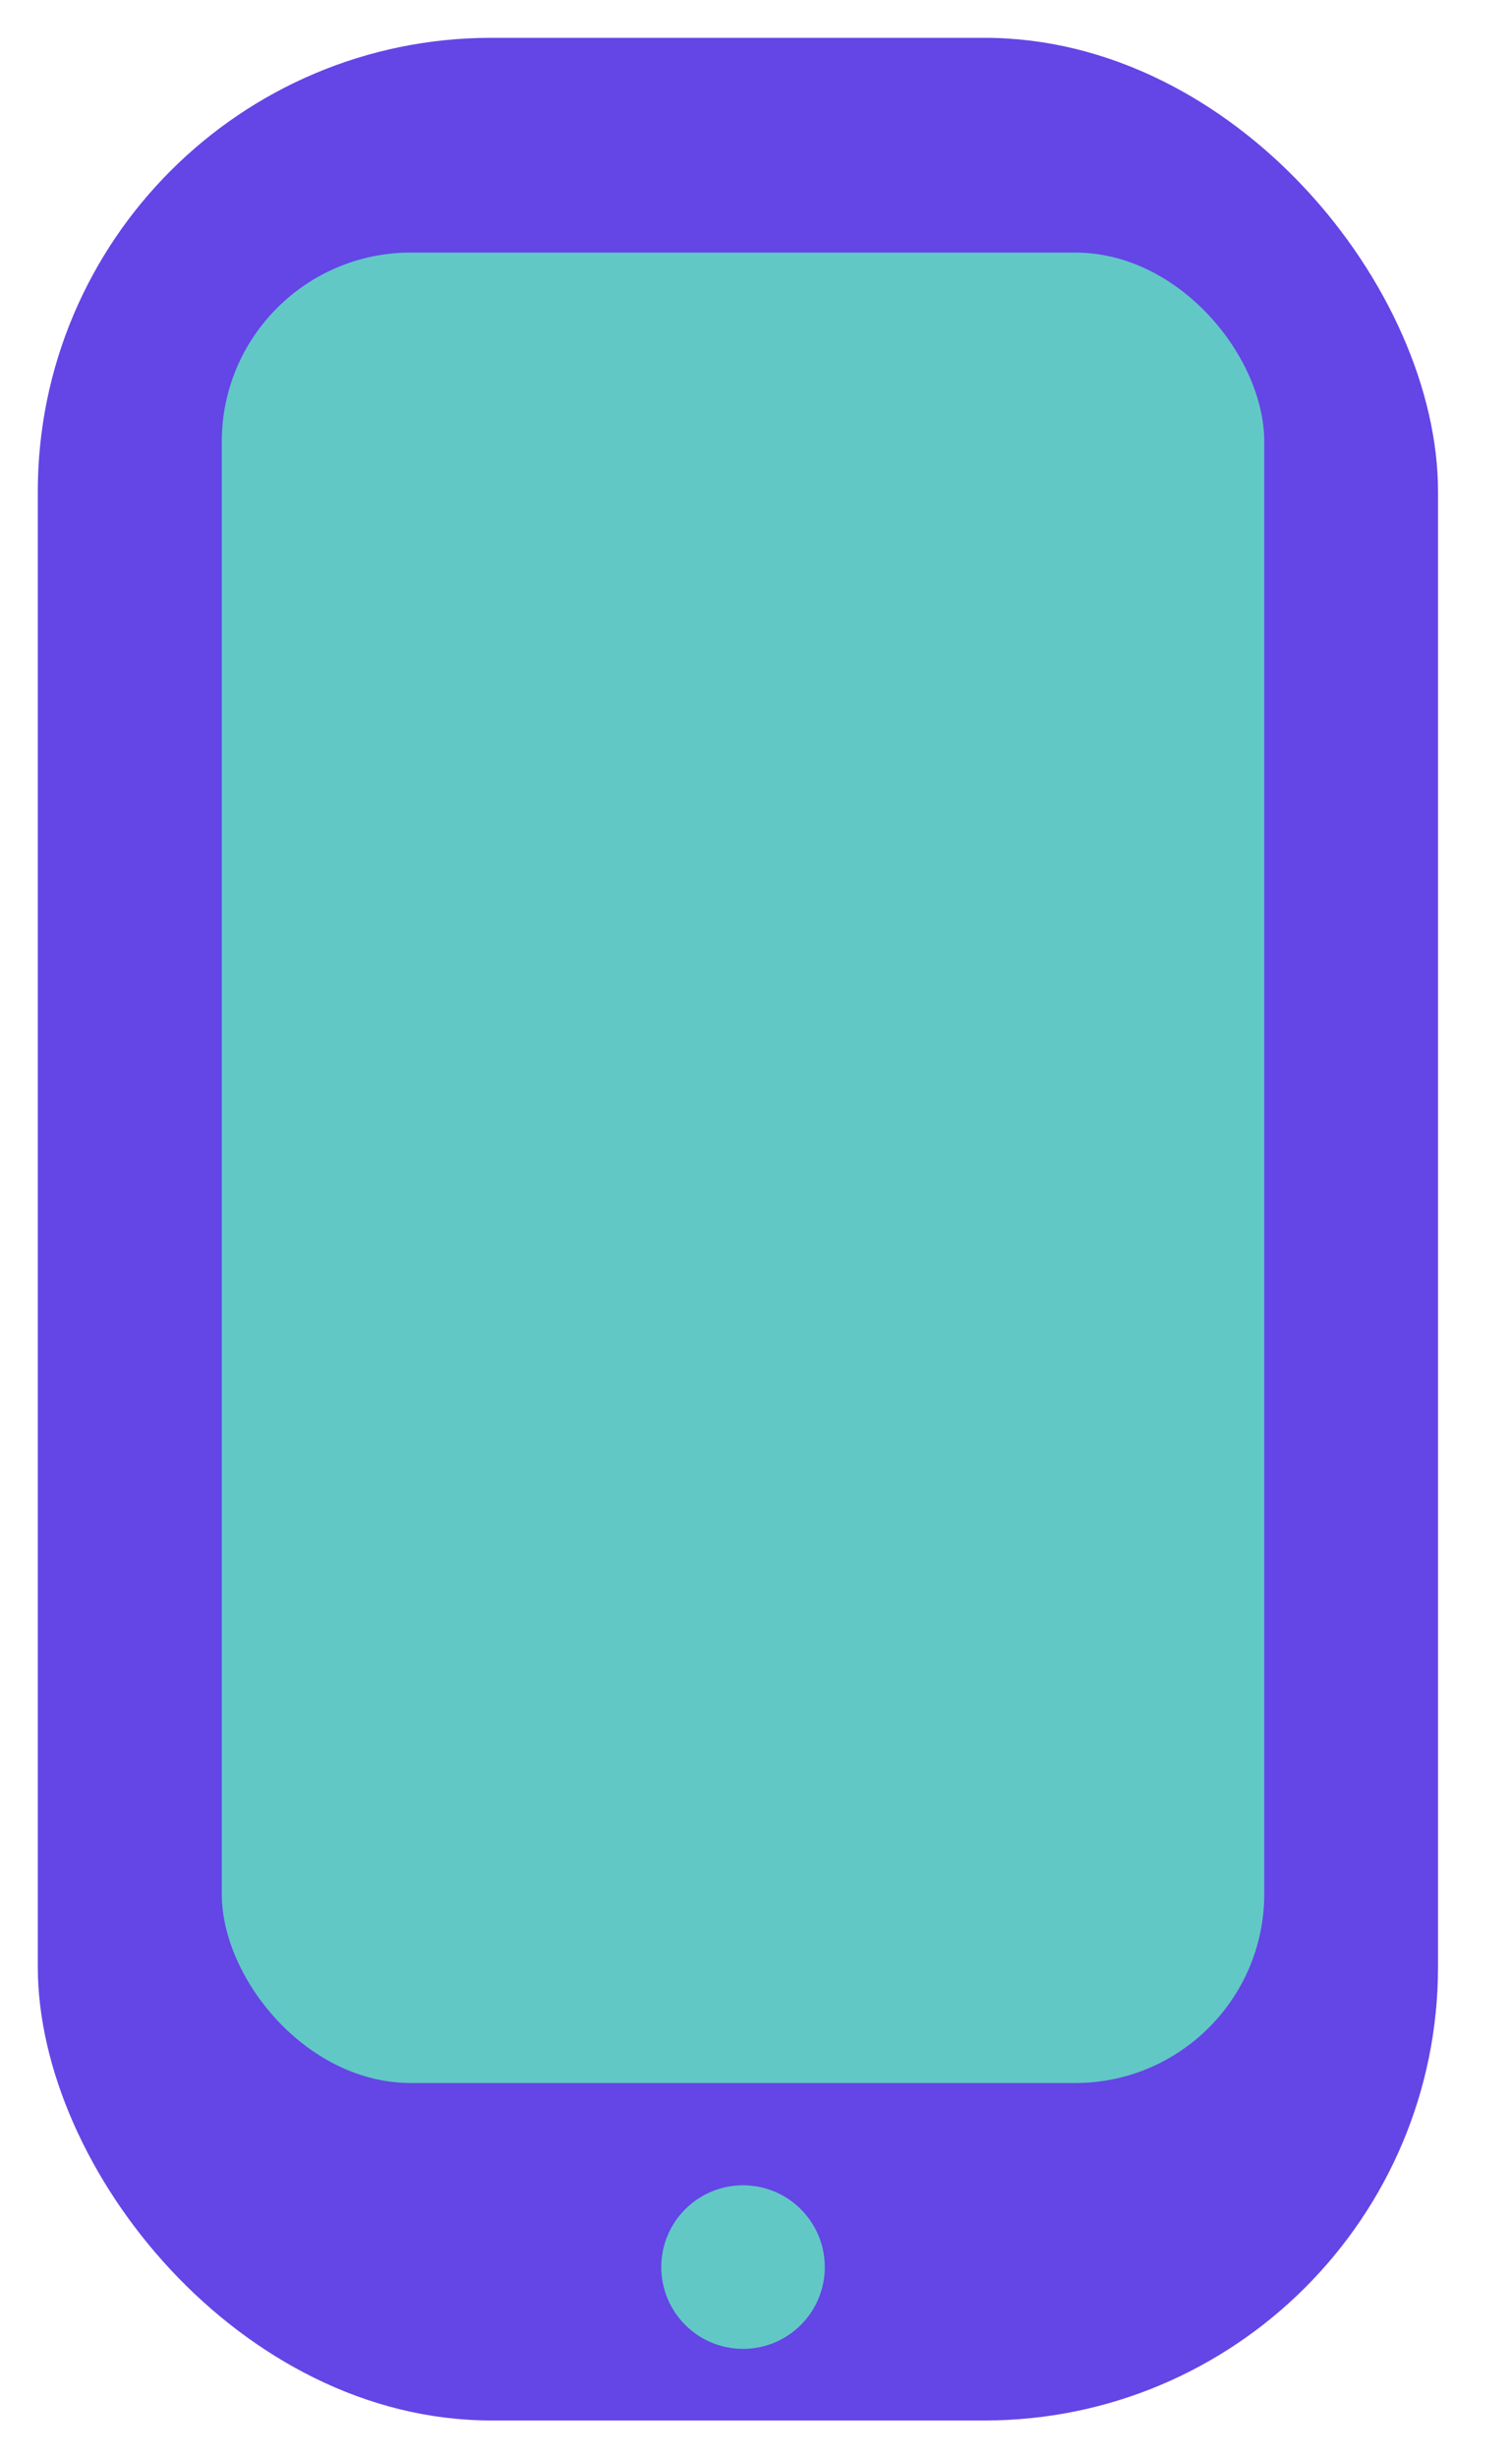 <svg width="40" height="65" viewBox="0 0 40 65" fill="none" xmlns="http://www.w3.org/2000/svg">
<g filter="url(#filter0_f_990_894)">
<rect x="1" y="1" width="37.043" height="63" rx="12" fill="#6445E6"/>
</g>
<g filter="url(#filter1_bf_990_894)">
<rect x="5.867" y="6.678" width="27.579" height="48.399" rx="5" fill="#61C8C6"/>
</g>
<g filter="url(#filter2_bf_990_894)">
<circle cx="19.657" cy="59.944" r="2.163" fill="#61C8C6"/>
</g>
<defs>
<filter id="filter0_f_990_894" x="0" y="0" width="39.043" height="65" filterUnits="userSpaceOnUse" color-interpolation-filters="sRGB">
<feFlood flood-opacity="0" result="BackgroundImageFix"/>
<feBlend mode="normal" in="SourceGraphic" in2="BackgroundImageFix" result="shape"/>
<feGaussianBlur stdDeviation="0.5" result="effect1_foregroundBlur_990_894"/>
</filter>
<filter id="filter1_bf_990_894" x="1.867" y="2.678" width="35.579" height="56.399" filterUnits="userSpaceOnUse" color-interpolation-filters="sRGB">
<feFlood flood-opacity="0" result="BackgroundImageFix"/>
<feGaussianBlur in="BackgroundImage" stdDeviation="2"/>
<feComposite in2="SourceAlpha" operator="in" result="effect1_backgroundBlur_990_894"/>
<feBlend mode="normal" in="SourceGraphic" in2="effect1_backgroundBlur_990_894" result="shape"/>
<feGaussianBlur stdDeviation="0.5" result="effect2_foregroundBlur_990_894"/>
</filter>
<filter id="filter2_bf_990_894" x="13.493" y="53.781" width="12.326" height="12.326" filterUnits="userSpaceOnUse" color-interpolation-filters="sRGB">
<feFlood flood-opacity="0" result="BackgroundImageFix"/>
<feGaussianBlur in="BackgroundImage" stdDeviation="2"/>
<feComposite in2="SourceAlpha" operator="in" result="effect1_backgroundBlur_990_894"/>
<feBlend mode="normal" in="SourceGraphic" in2="effect1_backgroundBlur_990_894" result="shape"/>
<feGaussianBlur stdDeviation="0.5" result="effect2_foregroundBlur_990_894"/>
</filter>
</defs>
</svg>
